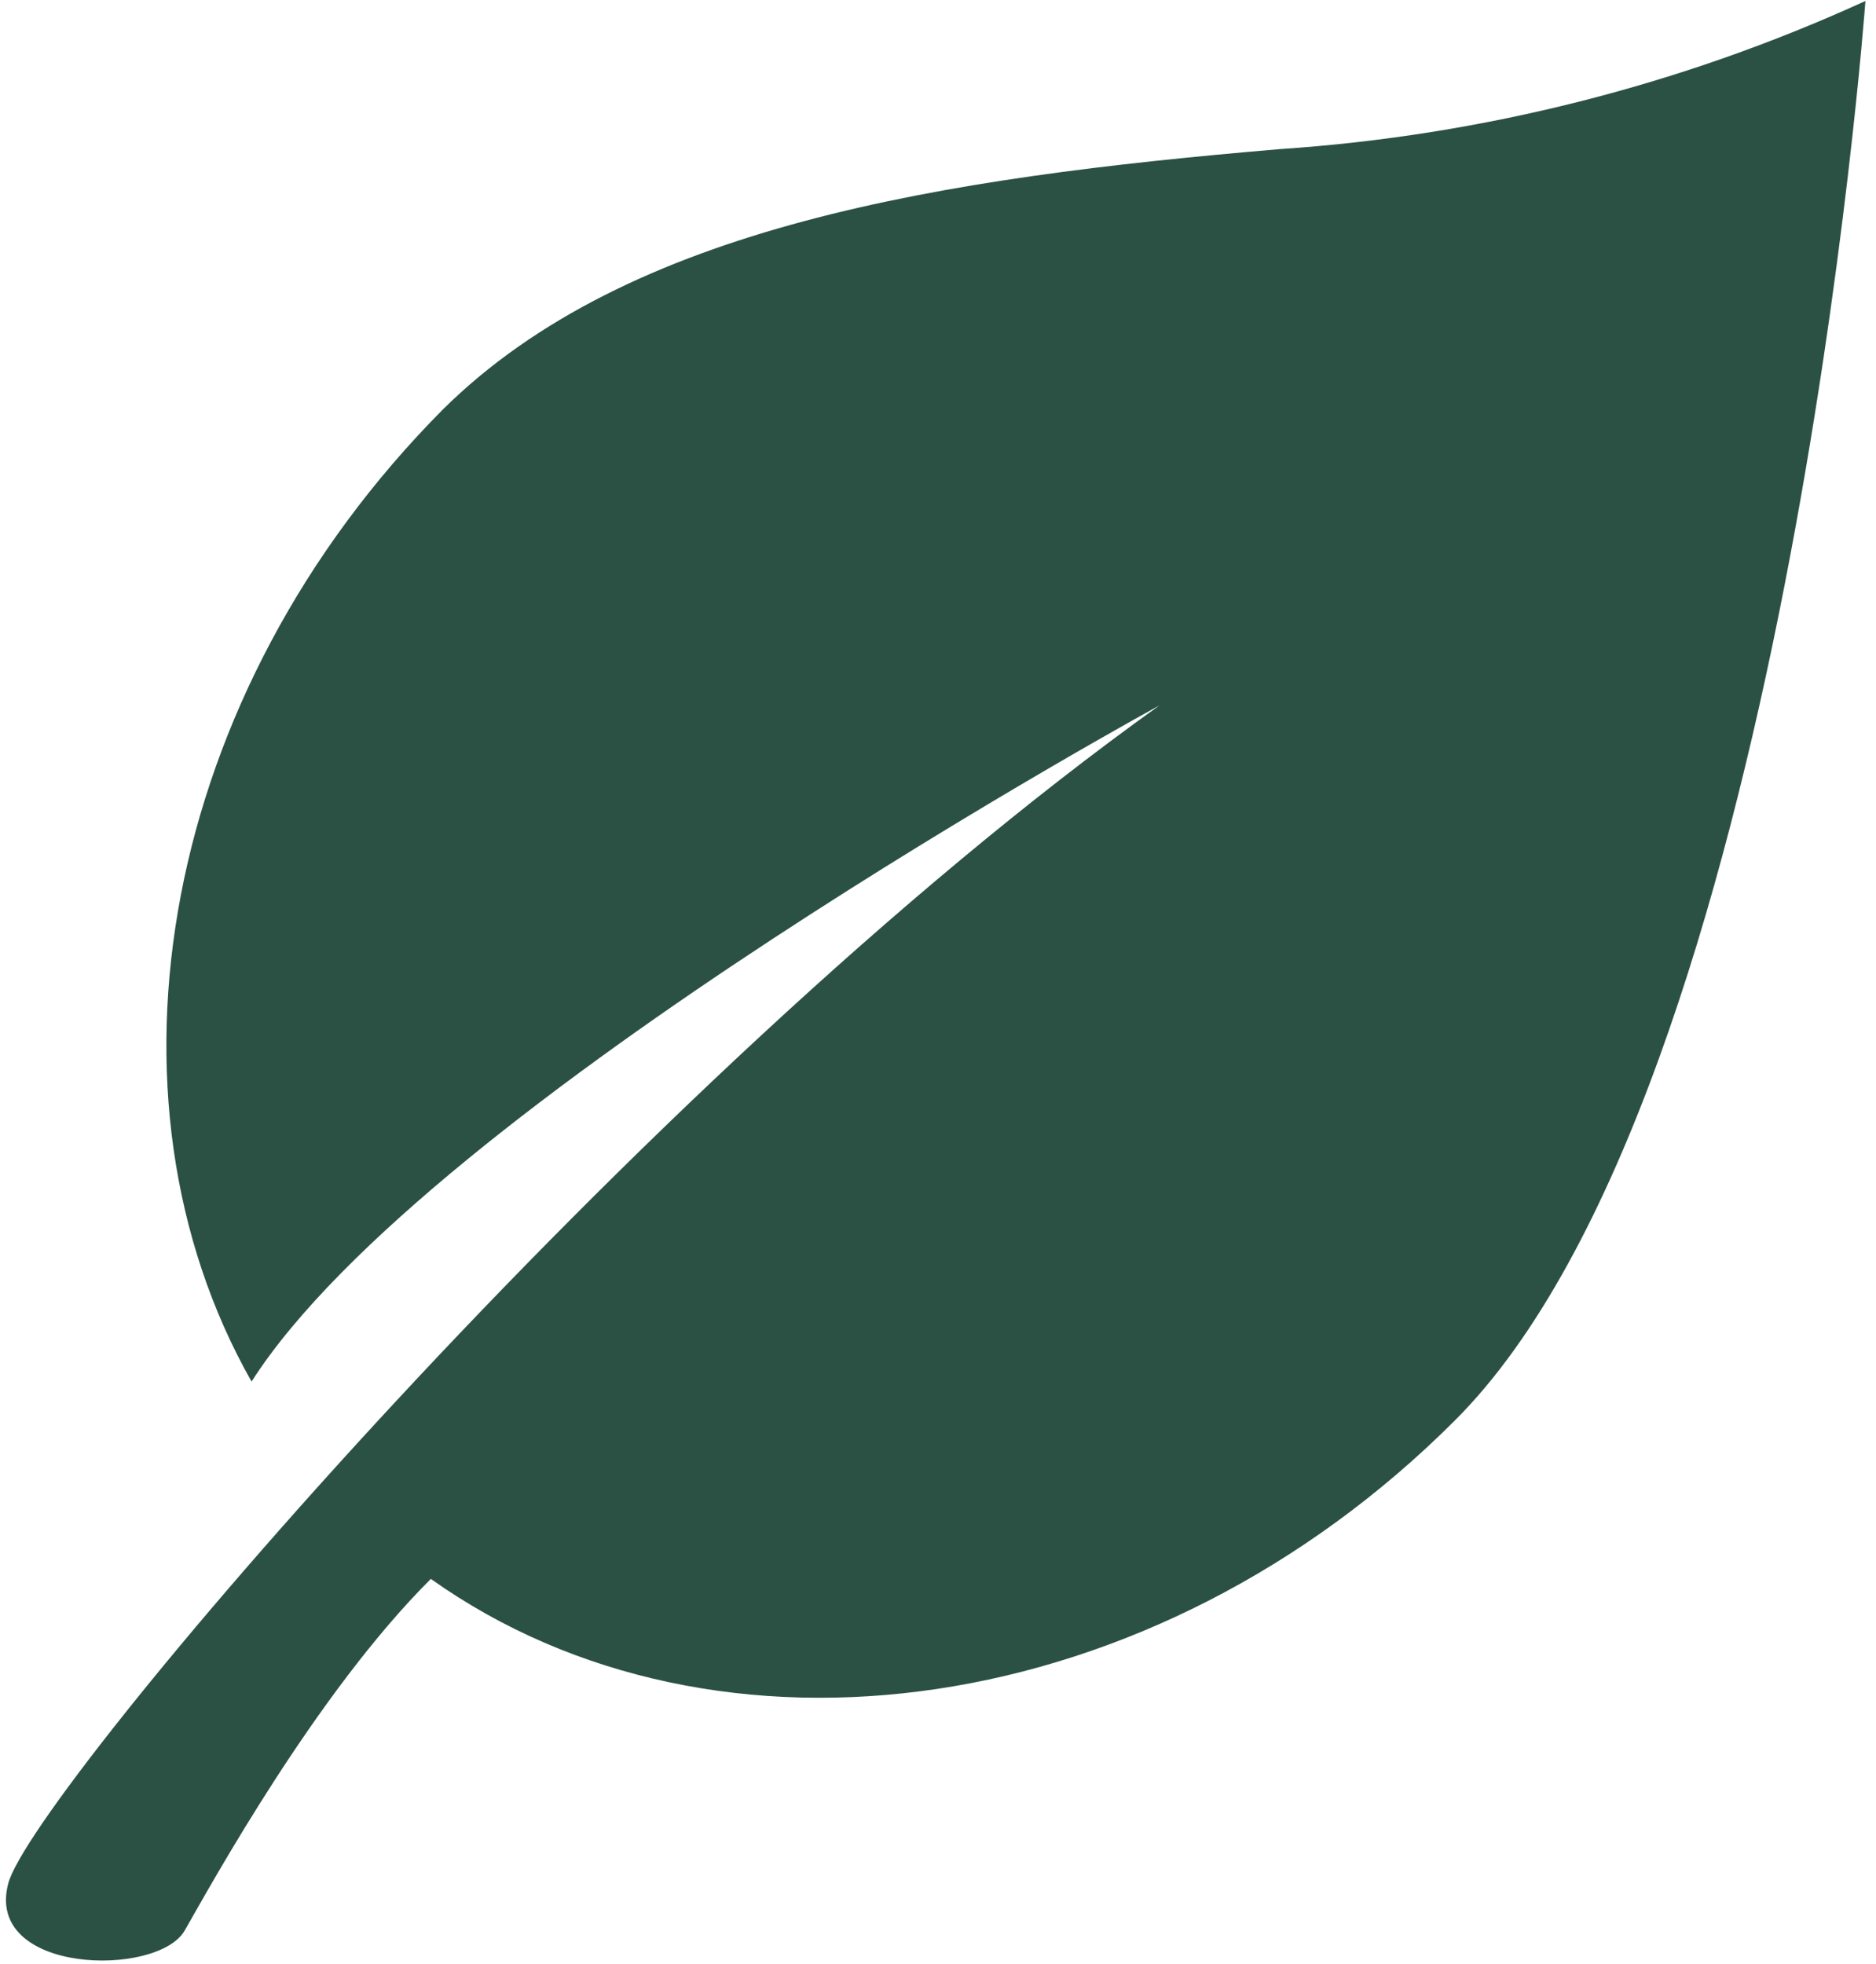 <?xml version="1.0" encoding="UTF-8"?> <svg xmlns="http://www.w3.org/2000/svg" width="149" height="156" viewBox="0 0 149 156" fill="none"><path d="M115.578 112.782C141.839 86.52 148.16 0.078 148.16 0.078C133.5 6.776 117.747 10.761 101.665 11.841C74.784 14.121 49.891 17.933 35.163 32.531C12.779 55.078 7.142 87.074 19.98 109.719C34.056 87.66 92.085 56.023 92.085 56.023C50.445 85.803 2.581 142.334 0.658 149.568C-1.264 156.801 12.518 157.062 14.669 153.315C16.819 149.568 25.095 134.482 34.219 125.391C56.929 141.52 91.629 136.763 115.578 112.782Z" fill="#2B5144"></path></svg> 
